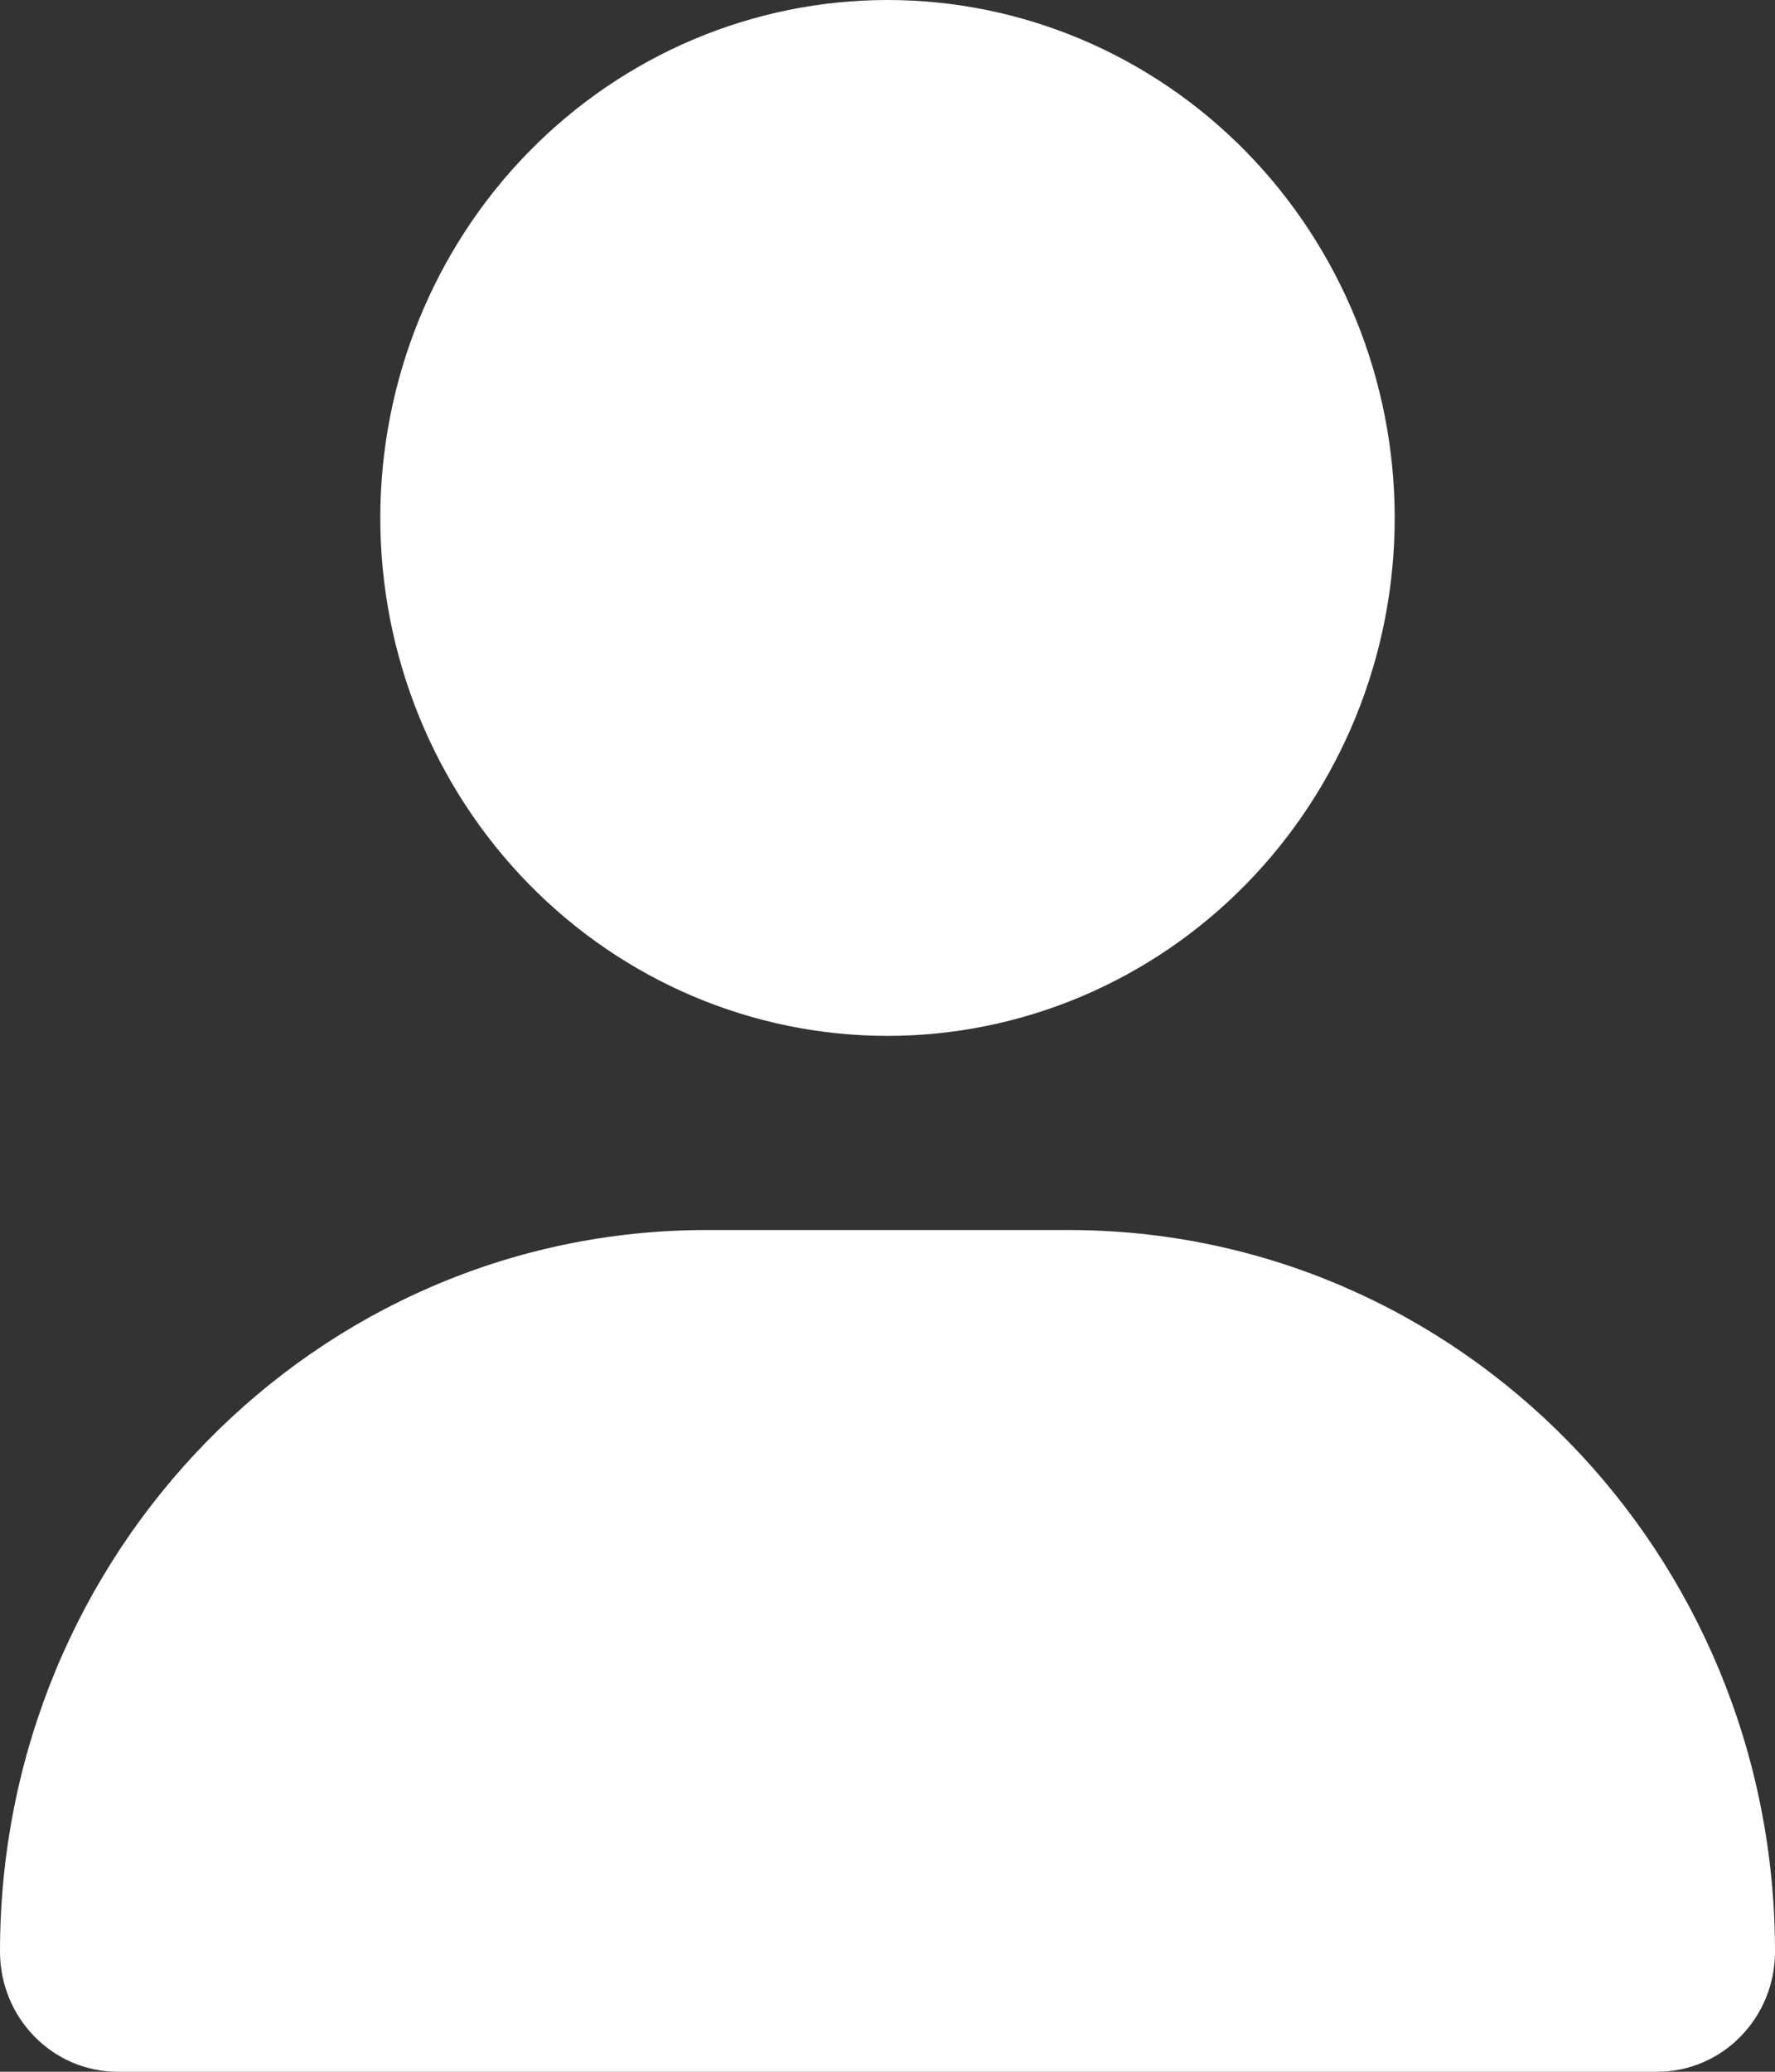 <svg width="12" height="14" viewBox="0 0 12 14" fill="none" xmlns="http://www.w3.org/2000/svg">
<rect x="0" y="0" width="12" height="14" fill="#333333" stroke="none"/>
<path d="M6 7C6.909 7 7.781 6.631 8.424 5.975C9.067 5.319 9.429 4.428 9.429 3.5C9.429 2.572 9.067 1.681 8.424 1.025C7.781 0.369 6.909 0 6 0C5.091 0 4.219 0.369 3.576 1.025C2.933 1.681 2.571 2.572 2.571 3.5C2.571 4.428 2.933 5.319 3.576 5.975C4.219 6.631 5.091 7 6 7ZM4.776 8.312C2.138 8.312 0 10.495 0 13.188C0 13.636 0.356 14 0.796 14H11.204C11.644 14 12 13.636 12 13.188C12 10.495 9.863 8.312 7.224 8.312H4.776Z" fill="white"/>
</svg>
